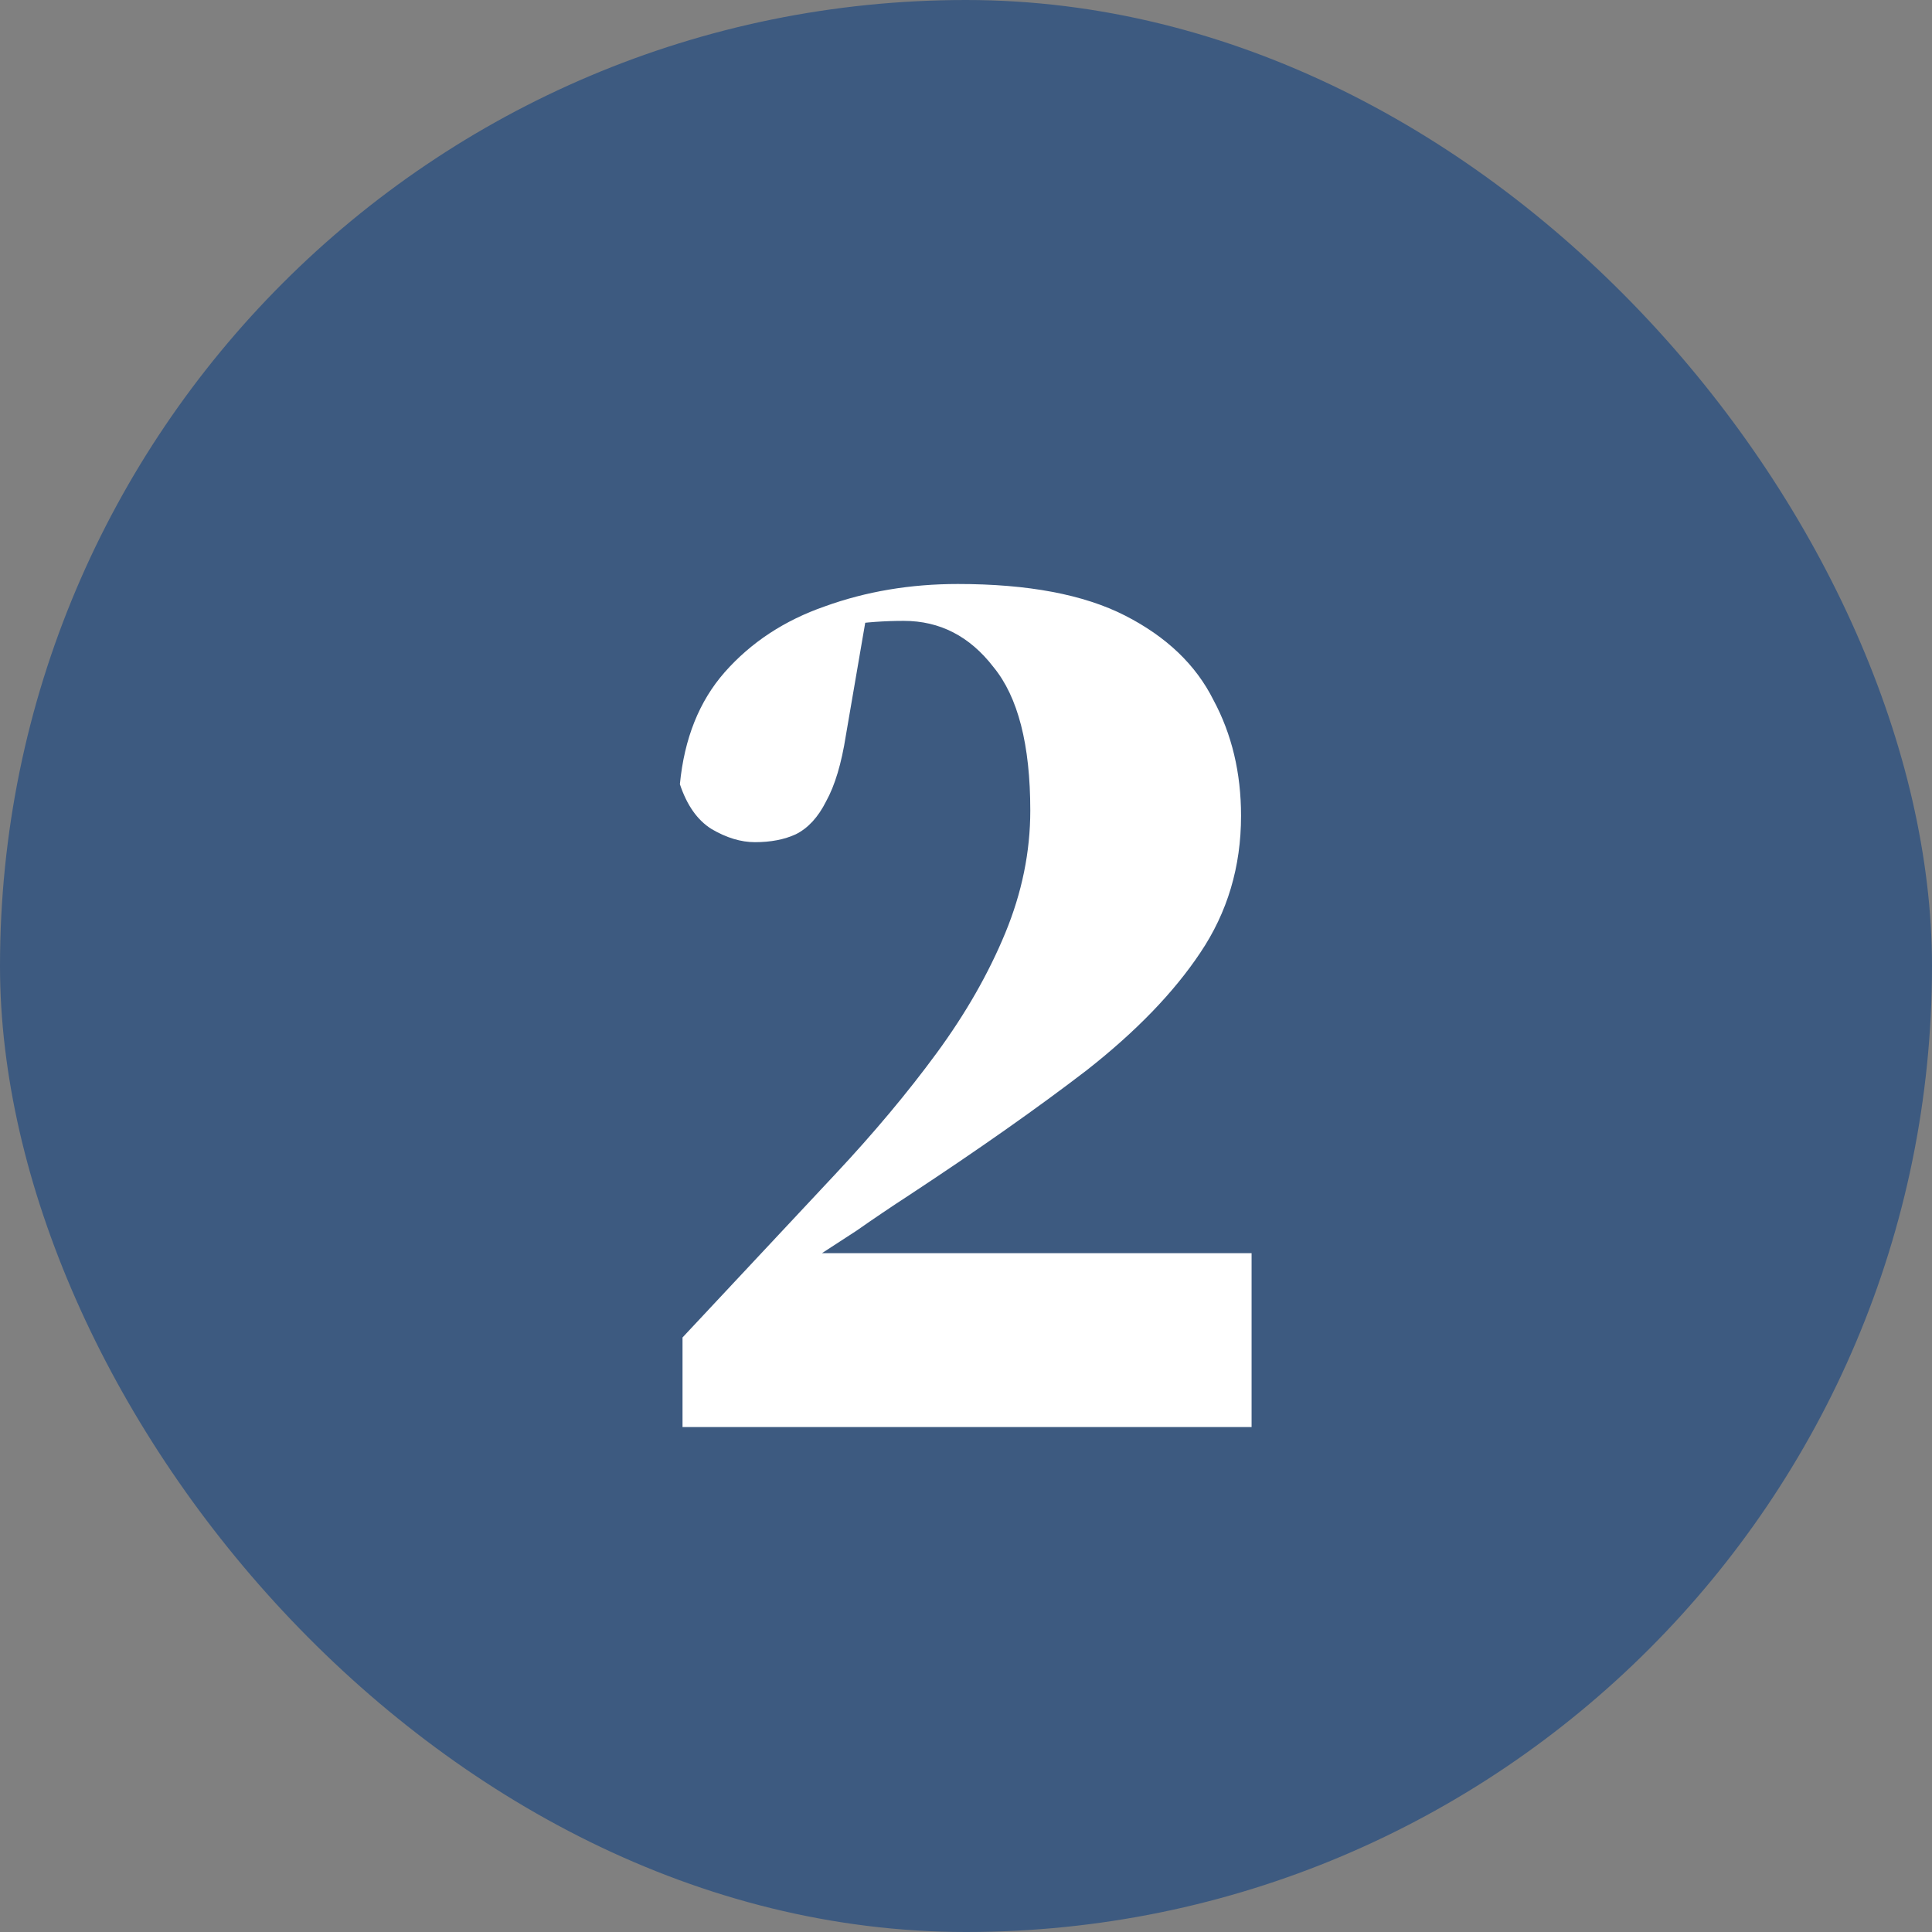 <?xml version="1.0" encoding="UTF-8"?>
<svg xmlns="http://www.w3.org/2000/svg" width="88" height="88" viewBox="0 0 88 88" fill="none">
  <rect x="0" y="0" width="88" height="88" fill="#808080" stroke="none"/>
  <rect width="88" height="88" rx="44" fill="#3D5A80"></rect>
  <path d="M31.088 65V60.92C32.248 59.68 33.408 58.44 34.568 57.2C35.728 55.96 36.888 54.72 38.048 53.48C39.808 51.6 41.348 49.76 42.668 47.96C43.988 46.16 45.028 44.34 45.788 42.5C46.548 40.66 46.928 38.8 46.928 36.92C46.928 33.92 46.368 31.74 45.248 30.38C44.168 28.98 42.808 28.28 41.168 28.28C40.288 28.28 39.448 28.34 38.648 28.46C37.888 28.58 36.968 28.92 35.888 29.48L39.548 27.56L38.528 33.5C38.328 34.78 38.028 35.78 37.628 36.5C37.268 37.22 36.808 37.72 36.248 38C35.728 38.24 35.108 38.36 34.388 38.36C33.748 38.36 33.088 38.16 32.408 37.76C31.768 37.36 31.288 36.68 30.968 35.72C31.168 33.64 31.848 31.94 33.008 30.62C34.208 29.26 35.728 28.26 37.568 27.62C39.448 26.94 41.468 26.6 43.628 26.6C46.828 26.6 49.368 27.08 51.248 28.04C53.128 29 54.468 30.28 55.268 31.88C56.108 33.44 56.528 35.2 56.528 37.16C56.528 39.48 55.908 41.56 54.668 43.4C53.468 45.2 51.748 46.98 49.508 48.74C47.268 50.46 44.568 52.36 41.408 54.44C40.608 54.96 39.808 55.5 39.008 56.06C38.208 56.58 37.408 57.1 36.608 57.62C35.808 58.14 35.008 58.68 34.208 59.24L36.248 56.36V57.08H57.008V65H31.088Z" fill="white"></path>
</svg>
